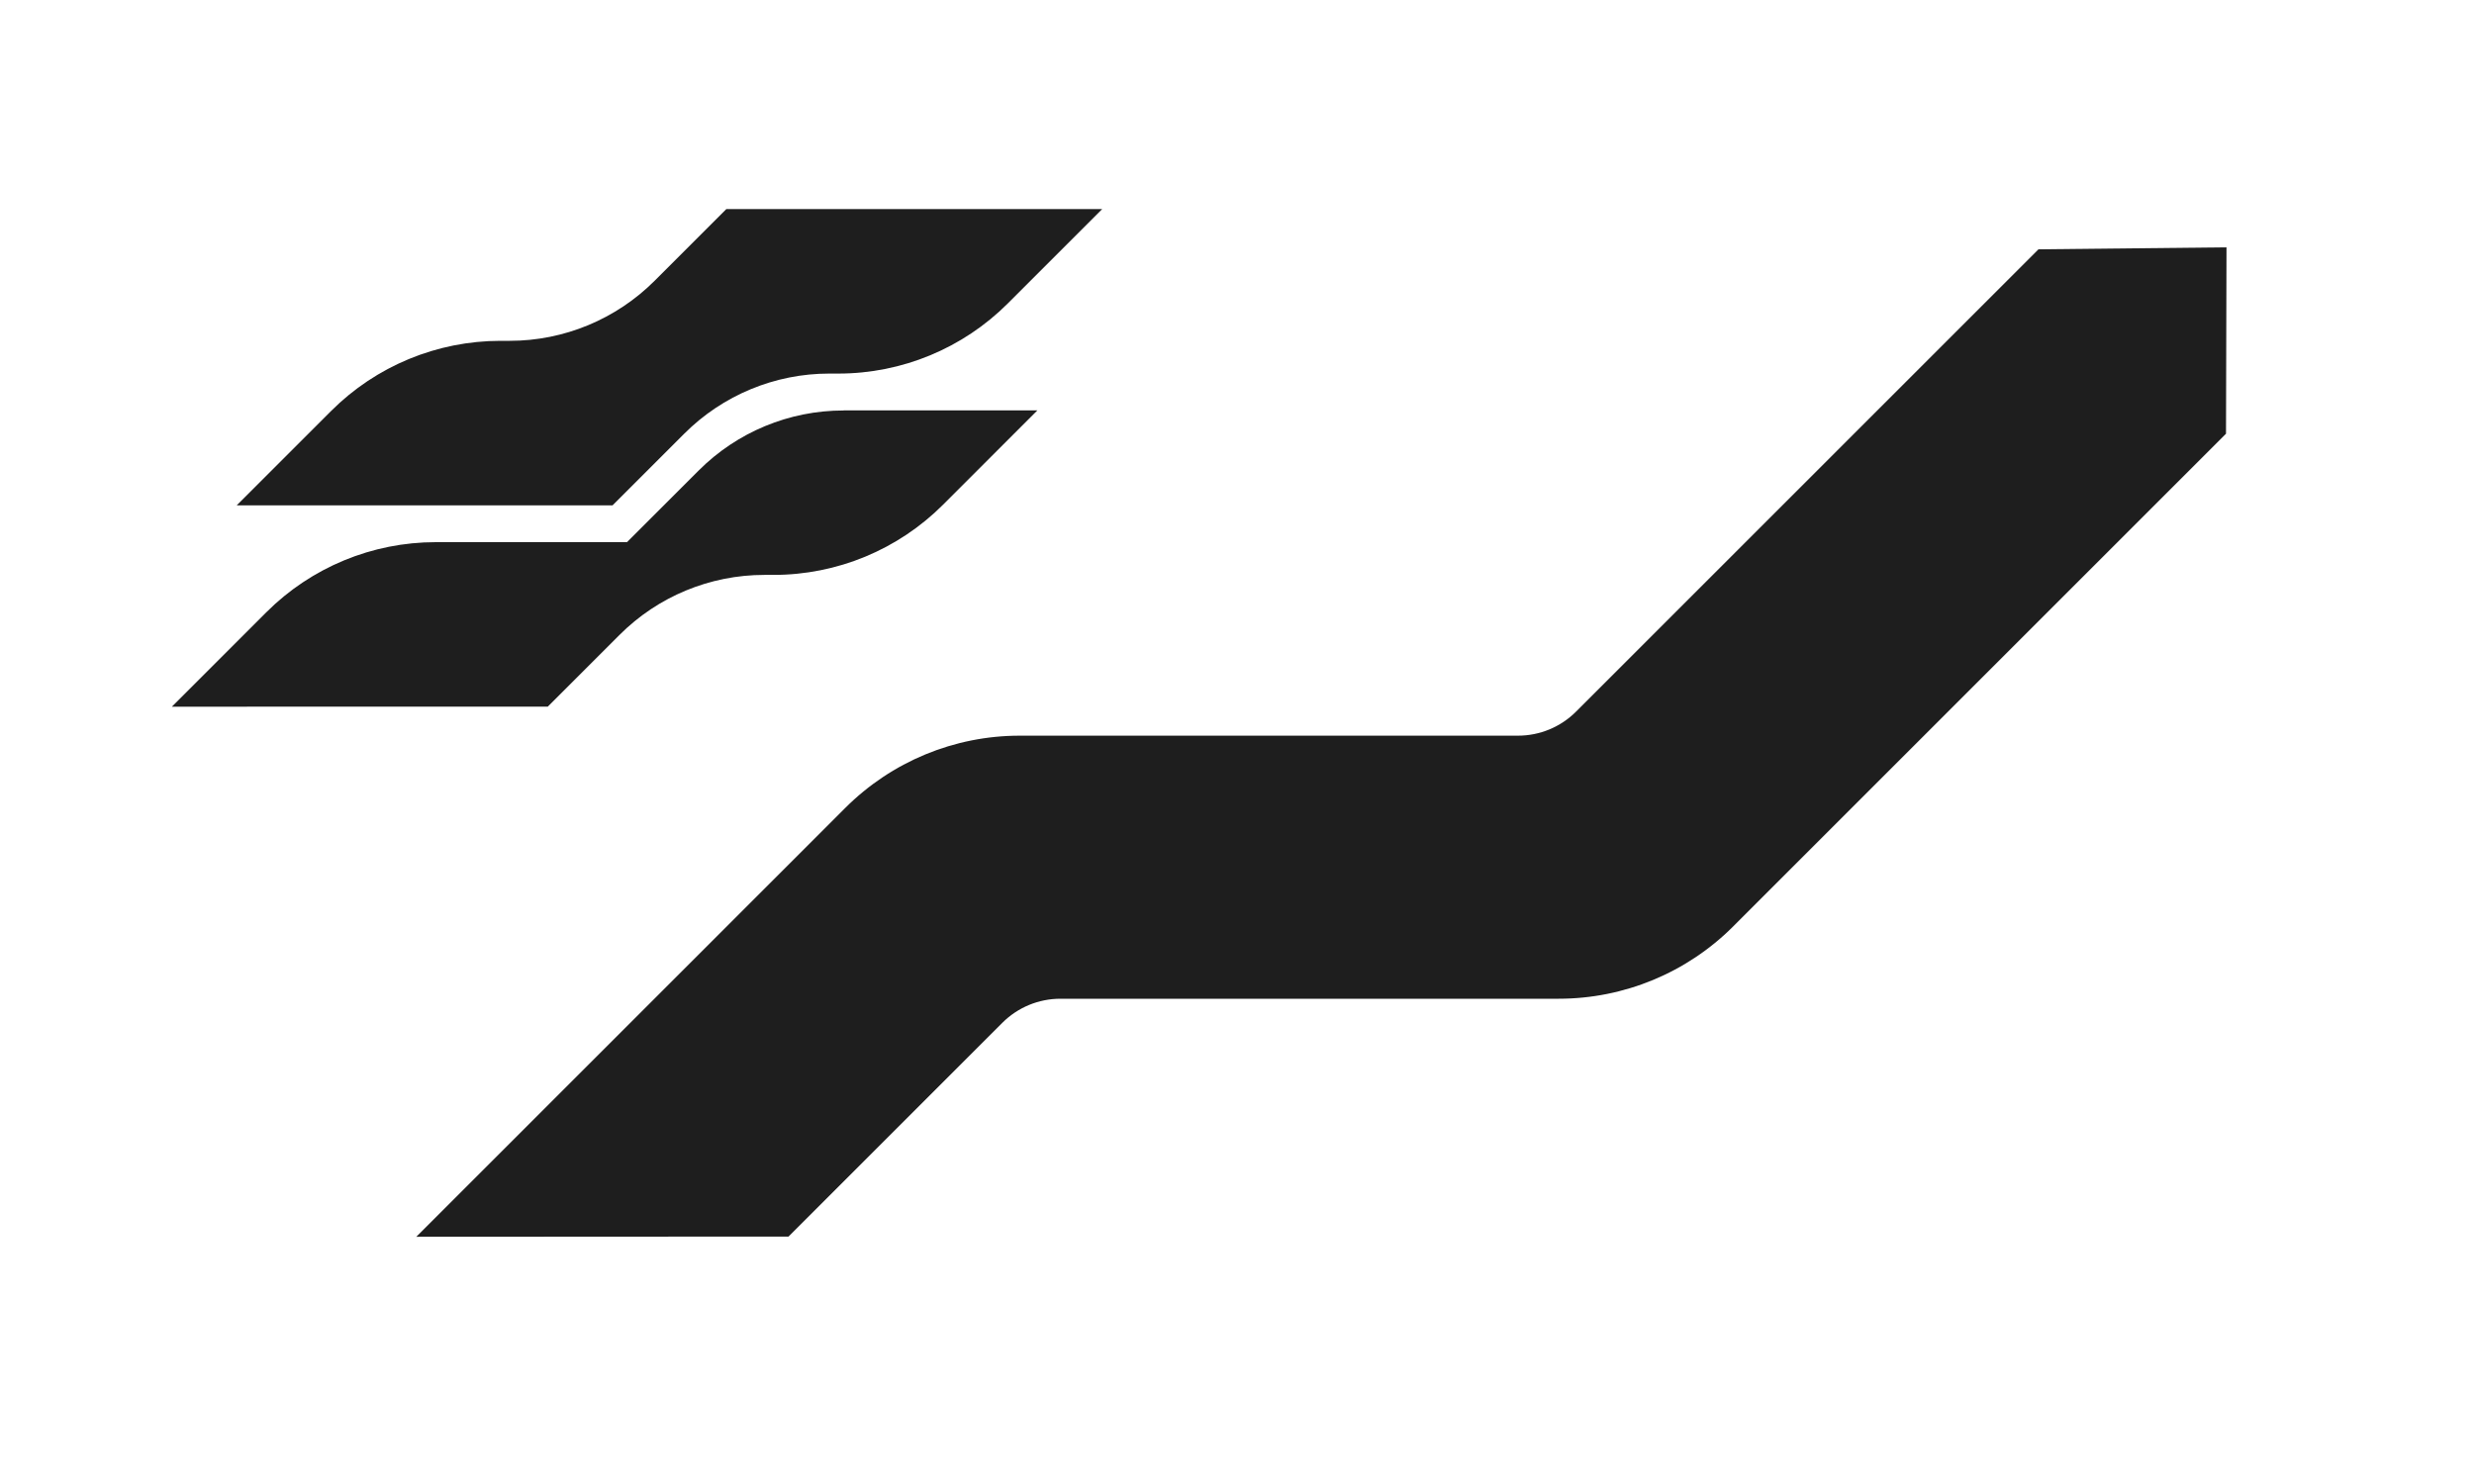 <?xml version="1.0" encoding="UTF-8"?>
<svg id="Layer_1" data-name="Layer 1" xmlns="http://www.w3.org/2000/svg" viewBox="0 0 250 150">
  <defs>
    <style>
      .cls-1 {
        fill: none;
      }

      .cls-1, .cls-2 {
        stroke-width: 0px;
      }

      .cls-2 {
        fill: #1e1e1e;
      }
    </style>
  </defs>
  <path class="cls-2" d="m85.24,41.48h19.59l-9.54,9.54c-4.54,4.54-10.7,7.09-17.12,7.09h-.93c-5.49,0-10.76,2.18-14.64,6.07l-7.25,7.25H17.37l9.54-9.54c4.54-4.54,10.7-7.09,17.12-7.09h19.33l7.25-7.25c3.88-3.88,9.14-6.06,14.63-6.06Zm-11.84-20.35s-7.25,7.25-7.25,7.25c-3.88,3.88-9.15,6.07-14.64,6.07h-.93c-6.42,0-12.58,2.55-17.12,7.09l-9.54,9.54h37.98l7.25-7.25c3.88-3.88,9.15-6.07,14.64-6.07h.93c6.42,0,12.58-2.55,17.12-7.09l9.54-9.54s-37.98,0-37.98,0Zm6.27,103.87l21.62-21.62c1.56-1.56,3.67-2.43,5.87-2.43h50.35c6.61,0,12.95-2.63,17.62-7.3l49.81-49.81.05-18.84-19,.2-46.73,46.73c-1.56,1.56-3.67,2.43-5.87,2.43h-50.35c-6.61,0-12.95,2.63-17.62,7.3l-43.35,43.35,37.61-.02Z"/>
  <rect class="cls-1" width="250" height="150"/>
</svg>